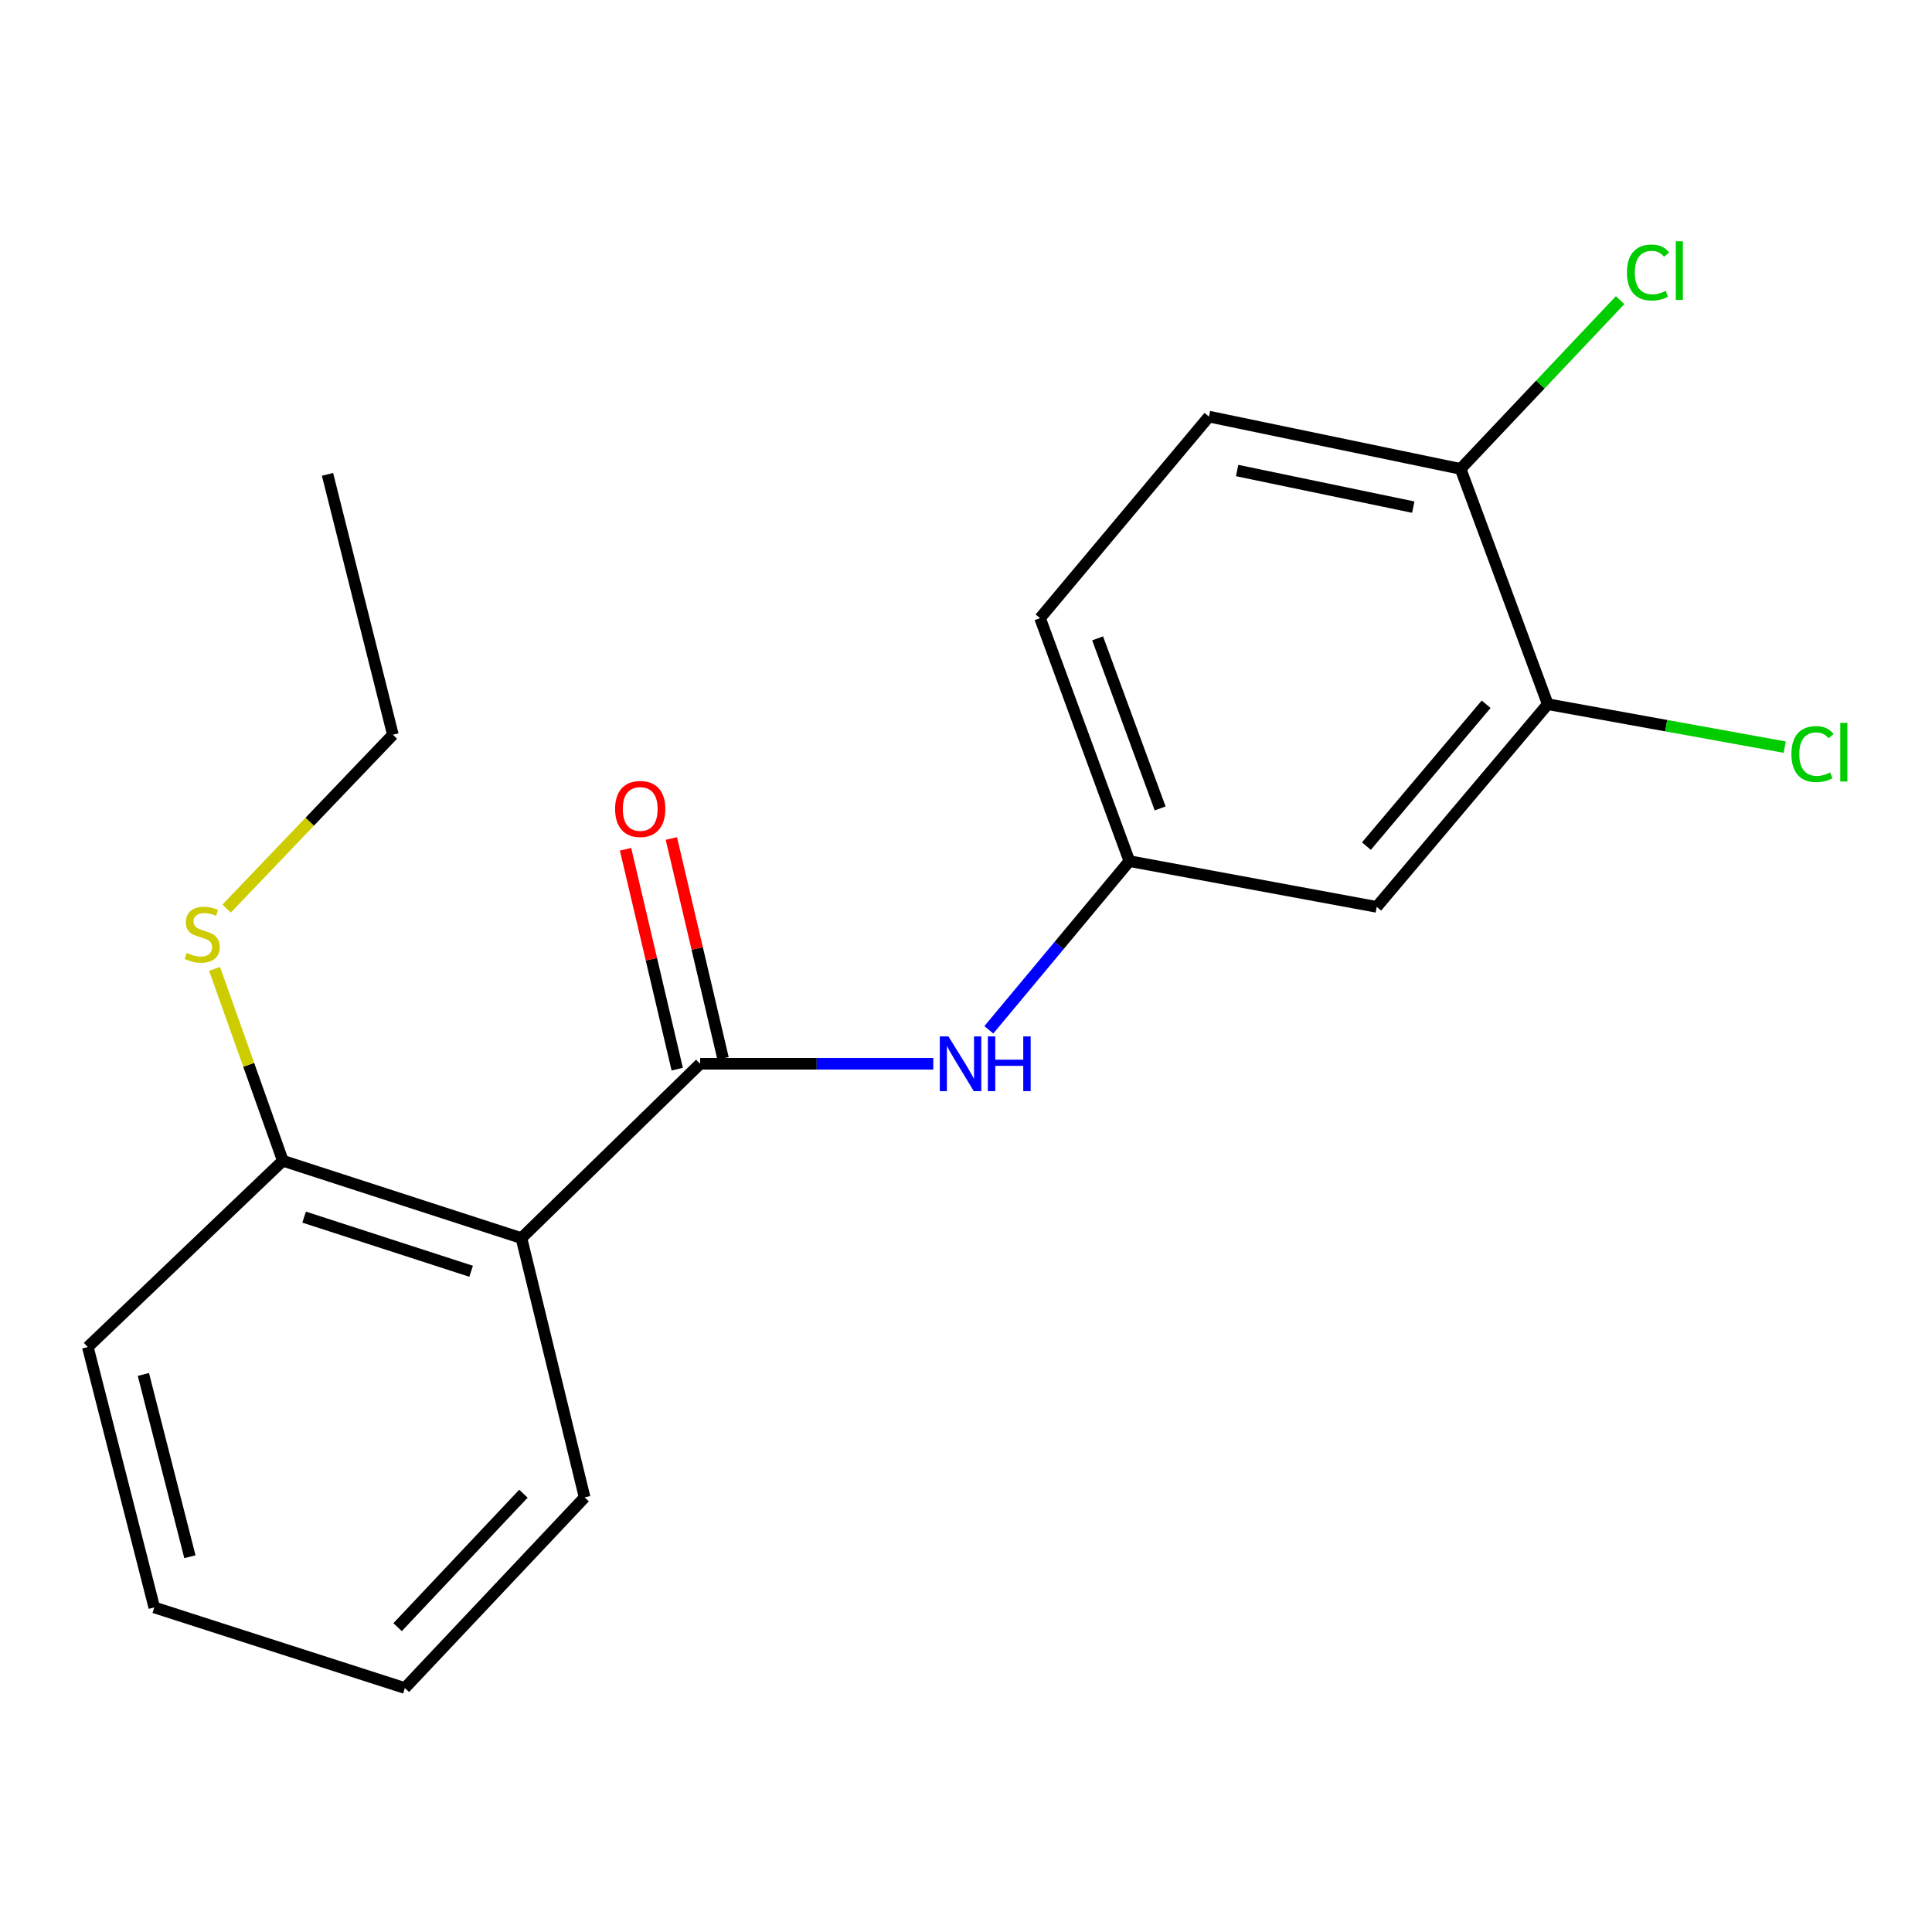 <?xml version='1.0' encoding='iso-8859-1'?>
<svg version='1.1' baseProfile='full'
              xmlns='http://www.w3.org/2000/svg'
                      xmlns:rdkit='http://www.rdkit.org/xml'
                      xmlns:xlink='http://www.w3.org/1999/xlink'
                  xml:space='preserve'
width='1000px' height='1000px' viewBox='0 0 1000 1000'>
<!-- END OF HEADER -->
<rect style='opacity:1.0;fill:#FFFFFF;stroke:none' width='1000' height='1000' x='0' y='0'> </rect>
<path class='bond-0' d='M 362.39,550.608 L 269.894,640.844' style='fill:none;fill-rule:evenodd;stroke:#000000;stroke-width:6px;stroke-linecap:butt;stroke-linejoin:miter;stroke-opacity:1' />
<path class='bond-1' d='M 362.39,550.608 L 422.728,550.608' style='fill:none;fill-rule:evenodd;stroke:#000000;stroke-width:6px;stroke-linecap:butt;stroke-linejoin:miter;stroke-opacity:1' />
<path class='bond-1' d='M 422.728,550.608 L 483.065,550.608' style='fill:none;fill-rule:evenodd;stroke:#0000FF;stroke-width:6px;stroke-linecap:butt;stroke-linejoin:miter;stroke-opacity:1' />
<path class='bond-6' d='M 374.246,547.822 L 360.87,490.911' style='fill:none;fill-rule:evenodd;stroke:#000000;stroke-width:6px;stroke-linecap:butt;stroke-linejoin:miter;stroke-opacity:1' />
<path class='bond-6' d='M 360.87,490.911 L 347.495,434' style='fill:none;fill-rule:evenodd;stroke:#FF0000;stroke-width:6px;stroke-linecap:butt;stroke-linejoin:miter;stroke-opacity:1' />
<path class='bond-6' d='M 350.533,553.395 L 337.158,496.484' style='fill:none;fill-rule:evenodd;stroke:#000000;stroke-width:6px;stroke-linecap:butt;stroke-linejoin:miter;stroke-opacity:1' />
<path class='bond-6' d='M 337.158,496.484 L 323.782,439.573' style='fill:none;fill-rule:evenodd;stroke:#FF0000;stroke-width:6px;stroke-linecap:butt;stroke-linejoin:miter;stroke-opacity:1' />
<path class='bond-5' d='M 269.894,640.844 L 146.395,600.801' style='fill:none;fill-rule:evenodd;stroke:#000000;stroke-width:6px;stroke-linecap:butt;stroke-linejoin:miter;stroke-opacity:1' />
<path class='bond-5' d='M 243.856,658.009 L 157.407,629.979' style='fill:none;fill-rule:evenodd;stroke:#000000;stroke-width:6px;stroke-linecap:butt;stroke-linejoin:miter;stroke-opacity:1' />
<path class='bond-13' d='M 269.894,640.844 L 302.602,775.048' style='fill:none;fill-rule:evenodd;stroke:#000000;stroke-width:6px;stroke-linecap:butt;stroke-linejoin:miter;stroke-opacity:1' />
<path class='bond-4' d='M 511.817,533.035 L 548.193,489.376' style='fill:none;fill-rule:evenodd;stroke:#0000FF;stroke-width:6px;stroke-linecap:butt;stroke-linejoin:miter;stroke-opacity:1' />
<path class='bond-4' d='M 548.193,489.376 L 584.569,445.717' style='fill:none;fill-rule:evenodd;stroke:#000000;stroke-width:6px;stroke-linecap:butt;stroke-linejoin:miter;stroke-opacity:1' />
<path class='bond-2' d='M 801.119,364.494 L 712.588,469.399' style='fill:none;fill-rule:evenodd;stroke:#000000;stroke-width:6px;stroke-linecap:butt;stroke-linejoin:miter;stroke-opacity:1' />
<path class='bond-2' d='M 769.224,364.519 L 707.252,437.953' style='fill:none;fill-rule:evenodd;stroke:#000000;stroke-width:6px;stroke-linecap:butt;stroke-linejoin:miter;stroke-opacity:1' />
<path class='bond-10' d='M 801.119,364.494 L 862.434,375.605' style='fill:none;fill-rule:evenodd;stroke:#000000;stroke-width:6px;stroke-linecap:butt;stroke-linejoin:miter;stroke-opacity:1' />
<path class='bond-10' d='M 862.434,375.605 L 923.749,386.716' style='fill:none;fill-rule:evenodd;stroke:#00CC00;stroke-width:6px;stroke-linecap:butt;stroke-linejoin:miter;stroke-opacity:1' />
<path class='bond-20' d='M 801.119,364.494 L 756.001,242.699' style='fill:none;fill-rule:evenodd;stroke:#000000;stroke-width:6px;stroke-linecap:butt;stroke-linejoin:miter;stroke-opacity:1' />
<path class='bond-3' d='M 712.588,469.399 L 584.569,445.717' style='fill:none;fill-rule:evenodd;stroke:#000000;stroke-width:6px;stroke-linecap:butt;stroke-linejoin:miter;stroke-opacity:1' />
<path class='bond-11' d='M 584.569,445.717 L 538.328,319.957' style='fill:none;fill-rule:evenodd;stroke:#000000;stroke-width:6px;stroke-linecap:butt;stroke-linejoin:miter;stroke-opacity:1' />
<path class='bond-11' d='M 600.495,418.446 L 568.126,330.415' style='fill:none;fill-rule:evenodd;stroke:#000000;stroke-width:6px;stroke-linecap:butt;stroke-linejoin:miter;stroke-opacity:1' />
<path class='bond-9' d='M 146.395,600.801 L 128.728,551.147' style='fill:none;fill-rule:evenodd;stroke:#000000;stroke-width:6px;stroke-linecap:butt;stroke-linejoin:miter;stroke-opacity:1' />
<path class='bond-9' d='M 128.728,551.147 L 111.062,501.492' style='fill:none;fill-rule:evenodd;stroke:#CCCC00;stroke-width:6px;stroke-linecap:butt;stroke-linejoin:miter;stroke-opacity:1' />
<path class='bond-14' d='M 146.395,600.801 L 45.455,697.221' style='fill:none;fill-rule:evenodd;stroke:#000000;stroke-width:6px;stroke-linecap:butt;stroke-linejoin:miter;stroke-opacity:1' />
<path class='bond-7' d='M 756.001,242.699 L 625.749,215.634' style='fill:none;fill-rule:evenodd;stroke:#000000;stroke-width:6px;stroke-linecap:butt;stroke-linejoin:miter;stroke-opacity:1' />
<path class='bond-7' d='M 731.507,262.489 L 640.331,243.543' style='fill:none;fill-rule:evenodd;stroke:#000000;stroke-width:6px;stroke-linecap:butt;stroke-linejoin:miter;stroke-opacity:1' />
<path class='bond-12' d='M 756.001,242.699 L 797.283,199.027' style='fill:none;fill-rule:evenodd;stroke:#000000;stroke-width:6px;stroke-linecap:butt;stroke-linejoin:miter;stroke-opacity:1' />
<path class='bond-12' d='M 797.283,199.027 L 838.566,155.355' style='fill:none;fill-rule:evenodd;stroke:#00CC00;stroke-width:6px;stroke-linecap:butt;stroke-linejoin:miter;stroke-opacity:1' />
<path class='bond-8' d='M 625.749,215.634 L 538.328,319.957' style='fill:none;fill-rule:evenodd;stroke:#000000;stroke-width:6px;stroke-linecap:butt;stroke-linejoin:miter;stroke-opacity:1' />
<path class='bond-15' d='M 117.31,470.272 L 160.332,425.286' style='fill:none;fill-rule:evenodd;stroke:#CCCC00;stroke-width:6px;stroke-linecap:butt;stroke-linejoin:miter;stroke-opacity:1' />
<path class='bond-15' d='M 160.332,425.286 L 203.354,380.3' style='fill:none;fill-rule:evenodd;stroke:#000000;stroke-width:6px;stroke-linecap:butt;stroke-linejoin:miter;stroke-opacity:1' />
<path class='bond-16' d='M 302.602,775.048 L 209.565,873.728' style='fill:none;fill-rule:evenodd;stroke:#000000;stroke-width:6px;stroke-linecap:butt;stroke-linejoin:miter;stroke-opacity:1' />
<path class='bond-16' d='M 270.923,773.14 L 205.797,842.216' style='fill:none;fill-rule:evenodd;stroke:#000000;stroke-width:6px;stroke-linecap:butt;stroke-linejoin:miter;stroke-opacity:1' />
<path class='bond-19' d='M 45.455,697.221 L 79.855,832.007' style='fill:none;fill-rule:evenodd;stroke:#000000;stroke-width:6px;stroke-linecap:butt;stroke-linejoin:miter;stroke-opacity:1' />
<path class='bond-19' d='M 74.217,711.415 L 98.297,805.765' style='fill:none;fill-rule:evenodd;stroke:#000000;stroke-width:6px;stroke-linecap:butt;stroke-linejoin:miter;stroke-opacity:1' />
<path class='bond-17' d='M 203.354,380.3 L 169.522,245.528' style='fill:none;fill-rule:evenodd;stroke:#000000;stroke-width:6px;stroke-linecap:butt;stroke-linejoin:miter;stroke-opacity:1' />
<path class='bond-18' d='M 209.565,873.728 L 79.855,832.007' style='fill:none;fill-rule:evenodd;stroke:#000000;stroke-width:6px;stroke-linecap:butt;stroke-linejoin:miter;stroke-opacity:1' />
<path  class='atom-2' d='M 490.915 536.448
L 500.195 551.448
Q 501.115 552.928, 502.595 555.608
Q 504.075 558.288, 504.155 558.448
L 504.155 536.448
L 507.915 536.448
L 507.915 564.768
L 504.035 564.768
L 494.075 548.368
Q 492.915 546.448, 491.675 544.248
Q 490.475 542.048, 490.115 541.368
L 490.115 564.768
L 486.435 564.768
L 486.435 536.448
L 490.915 536.448
' fill='#0000FF'/>
<path  class='atom-2' d='M 511.315 536.448
L 515.155 536.448
L 515.155 548.488
L 529.635 548.488
L 529.635 536.448
L 533.475 536.448
L 533.475 564.768
L 529.635 564.768
L 529.635 551.688
L 515.155 551.688
L 515.155 564.768
L 511.315 564.768
L 511.315 536.448
' fill='#0000FF'/>
<path  class='atom-7' d='M 318.373 418.718
Q 318.373 411.918, 321.733 408.118
Q 325.093 404.318, 331.373 404.318
Q 337.653 404.318, 341.013 408.118
Q 344.373 411.918, 344.373 418.718
Q 344.373 425.598, 340.973 429.518
Q 337.573 433.398, 331.373 433.398
Q 325.133 433.398, 321.733 429.518
Q 318.373 425.638, 318.373 418.718
M 331.373 430.198
Q 335.693 430.198, 338.013 427.318
Q 340.373 424.398, 340.373 418.718
Q 340.373 413.158, 338.013 410.358
Q 335.693 407.518, 331.373 407.518
Q 327.053 407.518, 324.693 410.318
Q 322.373 413.118, 322.373 418.718
Q 322.373 424.438, 324.693 427.318
Q 327.053 430.198, 331.373 430.198
' fill='#FF0000'/>
<path  class='atom-10' d='M 96.66 493.22
Q 96.98 493.34, 98.3 493.9
Q 99.62 494.46, 101.06 494.82
Q 102.54 495.14, 103.98 495.14
Q 106.66 495.14, 108.22 493.86
Q 109.78 492.54, 109.78 490.26
Q 109.78 488.7, 108.98 487.74
Q 108.22 486.78, 107.02 486.26
Q 105.82 485.74, 103.82 485.14
Q 101.3 484.38, 99.78 483.66
Q 98.3 482.94, 97.22 481.42
Q 96.18 479.9, 96.18 477.34
Q 96.18 473.78, 98.58 471.58
Q 101.02 469.38, 105.82 469.38
Q 109.1 469.38, 112.82 470.94
L 111.9 474.02
Q 108.5 472.62, 105.94 472.62
Q 103.18 472.62, 101.66 473.78
Q 100.14 474.9, 100.18 476.86
Q 100.18 478.38, 100.94 479.3
Q 101.74 480.22, 102.86 480.74
Q 104.02 481.26, 105.94 481.86
Q 108.5 482.66, 110.02 483.46
Q 111.54 484.26, 112.62 485.9
Q 113.74 487.5, 113.74 490.26
Q 113.74 494.18, 111.1 496.3
Q 108.5 498.38, 104.14 498.38
Q 101.62 498.38, 99.7 497.82
Q 97.82 497.3, 95.58 496.38
L 96.66 493.22
' fill='#CCCC00'/>
<path  class='atom-11' d='M 927.231 390.306
Q 927.231 383.266, 930.511 379.586
Q 933.831 375.866, 940.111 375.866
Q 945.951 375.866, 949.071 379.986
L 946.431 382.146
Q 944.151 379.146, 940.111 379.146
Q 935.831 379.146, 933.551 382.026
Q 931.311 384.866, 931.311 390.306
Q 931.311 395.906, 933.631 398.786
Q 935.991 401.666, 940.551 401.666
Q 943.671 401.666, 947.311 399.786
L 948.431 402.786
Q 946.951 403.746, 944.711 404.306
Q 942.471 404.866, 939.991 404.866
Q 933.831 404.866, 930.511 401.106
Q 927.231 397.346, 927.231 390.306
' fill='#00CC00'/>
<path  class='atom-11' d='M 952.511 374.146
L 956.191 374.146
L 956.191 404.506
L 952.511 404.506
L 952.511 374.146
' fill='#00CC00'/>
<path  class='atom-13' d='M 842.097 141.048
Q 842.097 134.008, 845.377 130.328
Q 848.697 126.608, 854.977 126.608
Q 860.817 126.608, 863.937 130.728
L 861.297 132.888
Q 859.017 129.888, 854.977 129.888
Q 850.697 129.888, 848.417 132.768
Q 846.177 135.608, 846.177 141.048
Q 846.177 146.648, 848.497 149.528
Q 850.857 152.408, 855.417 152.408
Q 858.537 152.408, 862.177 150.528
L 863.297 153.528
Q 861.817 154.488, 859.577 155.048
Q 857.337 155.608, 854.857 155.608
Q 848.697 155.608, 845.377 151.848
Q 842.097 148.088, 842.097 141.048
' fill='#00CC00'/>
<path  class='atom-13' d='M 867.377 124.888
L 871.057 124.888
L 871.057 155.248
L 867.377 155.248
L 867.377 124.888
' fill='#00CC00'/>
</svg>

